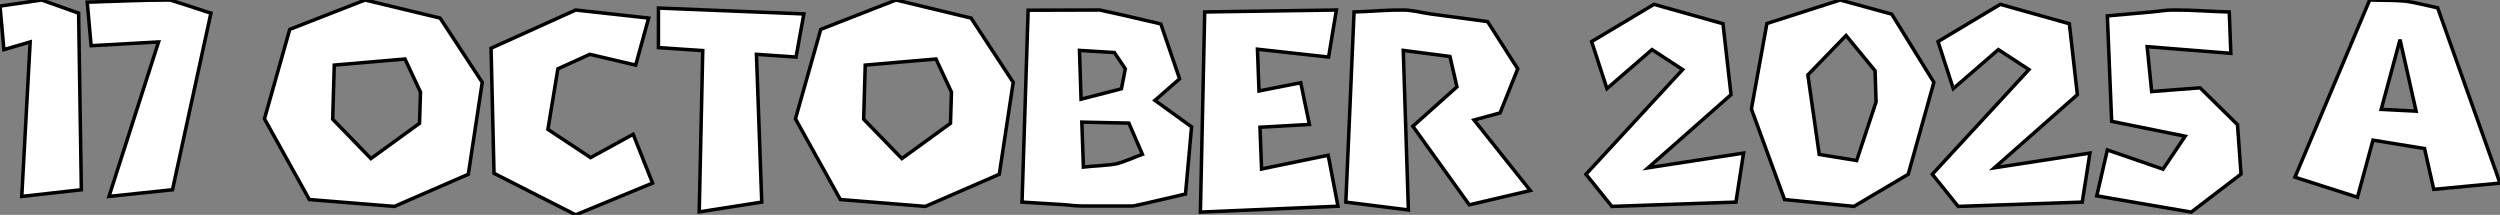 <?xml version="1.0" standalone="no"?>
<svg xmlns="http://www.w3.org/2000/svg" viewBox="5.960464477539063e-8 -4.004 714.26 61.38"><rect x="5.960464477539063e-8" y="-4.004" width="714.26" height="61.38" fill="#808080" stroke="none"/><path d="M23.02-52.25L23.80-1.79L6.78 0.11L9.18-44.02L1.68-41.83L0.56-54.26L12.49-56L23.02-52.25ZM60.82-52.25L49.84-1.79L31.70 0.11L45.86-44.02L26.60-42.95L25.48-55.38Q31.42-55.55 37.32-55.78Q43.23-56 49.17-56L49.17-56Q49.17-56 49.98-55.75Q50.79-55.50 52.02-55.10Q53.26-54.71 54.71-54.24Q56.17-53.76 57.46-53.34Q58.74-52.92 59.67-52.61Q60.59-52.30 60.82-52.25L60.82-52.25Z" fill="white" stroke="black" transform="translate(0 0) scale(1 1) translate(-0.56 52)"/><path d="M51.30-53.70L63.34-35.34L59.36-9.07L38.25 0.11L13.94-1.85L1.12-24.92L8.34-50.46L29.85-58.86L51.30-53.70ZM20.61-24.81L31.53-13.55L45.42-23.63L45.70-32.54L41.27-42L21.06-40.26L20.61-24.81ZM107.18-40.26L94.08-43.34L84.95-39.20L82.10-21.90L94.30-13.83L106.46-20.50L112-6.55L90.05 2.52L66.70-9.35L65.86-45.08L90.05-56L110.88-53.70L107.18-40.26ZM113.68-45.25L113.68-56.56L155.23-54.88L152.99-42.56L141.68-43.34L143.19-1.12L125.33 1.68L126.34-44.41L113.68-45.25ZM203-53.70L215.04-35.34L211.06-9.07L189.95 0.11L165.65-1.85L152.82-24.92L160.05-50.46L181.55-58.86L203-53.70ZM172.31-24.81L183.23-13.55L197.12-23.63L197.40-32.54L192.98-42L172.76-40.26L172.31-24.81ZM217.56-1.12L219.30-55.94Q224.45-55.94 229.52-55.97Q234.58-56 239.74-56L239.74-56Q239.85-56 241.05-55.72Q242.26-55.44 244.10-55.05Q245.95-54.66 248.08-54.15Q250.21-53.65 252.14-53.20Q254.07-52.75 255.47-52.44Q256.87-52.14 257.21-52.02L257.21-52.02L262.58-36.34L255.53-30.18L266-22.62L264.26-3.42Q263.98-3.36 262.78-3.08Q261.58-2.80 259.92-2.41Q258.27-2.02 256.42-1.60Q254.58-1.18 253.01-0.81Q251.44-0.45 250.38-0.22Q249.31 0 249.20 0L249.20 0L235.42 0Q234.53 0 233.83-0.03Q233.13-0.06 232.46-0.11Q231.78-0.17 231.06-0.25Q230.33-0.34 229.49-0.39L229.49-0.39L217.56-1.12ZM234.42-30.52L245.95-33.49L247.07-39.20L243.94-43.85L233.97-44.46L234.42-30.52ZM234.64-23.97L235.09-11.14Q235.98-11.26 237.30-11.34Q238.62-11.42 240.02-11.54Q241.42-11.65 242.68-11.79Q243.94-11.93 244.72-12.10L244.72-12.10Q245.34-12.26 246.29-12.60Q247.24-12.94 248.28-13.33Q249.31-13.72 250.29-14.14Q251.27-14.56 251.94-14.78L251.94-14.78L248.08-23.69L234.64-23.97ZM268.52 1.74L269.75-55.44L307.38-56L305.14-42.56L284.82-44.80L285.26-32.87L297.19-35.22L299.66-23.30L285.54-22.51L285.99-10.58L305.03-14.50L307.83 0.06L268.52 1.74ZM310.07-1.12L312.42-55.44Q315.84-55.55 319.26-55.78Q322.67-56 326.09-56L326.09-56Q327.26-56 328.24-55.89Q329.22-55.78 330.18-55.61Q331.13-55.44 332.11-55.24Q333.09-55.05 334.26-54.88L334.26-54.88L350.56-52.70L359.18-39.20L354.14-26.60L346.70-24.58L362.77-4.42L345.35-0.34L329.22-22.79L341.82-34.05L339.81-42.73L326.48-44.46L327.94 1.12L310.07-1.12Z" fill="white" stroke="black" transform="translate(75.56 0) scale(1 1) translate(-1.12 54.856)"/><path d="M39.98-52.08L42.28-31.81L18.59-10.92L45.86-15.12L43.68-1.12L8.23 0.11L0.84-9.07L28.45-38.98L19.71-44.69L6.83-33.54L2.46-46.98L20.27-57.62L39.98-52.08ZM88.20-54.82L100.24-35.34L92.90-9.07L77.39 0.11L57.57-1.85L48.10-27.72L52.53-52.14L73.47-58.86L88.20-54.82ZM64.23-37.46L67.48-14.73L78.18-12.99L83.72-29.74L83.44-38.64L75.15-48.72L64.23-37.46ZM138.94-52.08L141.23-31.81L117.54-10.92L144.82-15.12L142.63-1.12L107.18 0.11L99.79-9.07L127.40-38.98L118.66-44.69L105.78-33.54L101.42-46.98L119.22-57.62L138.94-52.08ZM185.08-43.62L161.17-45.53L162.46-32.70L176.29-33.77L186.98-23.24L187.99-9.13L173.77 1.74L146.78-2.91L149.80-16.02L165.70-10.53L172.03-19.94L151.03-24.19L149.80-54.32L162.46-55.44Q164.30-55.61 165.62-55.80Q166.94-56 168.78-56L168.78-56Q172.76-56 176.71-55.78Q180.66-55.55 184.63-55.44L184.63-55.44L185.08-43.62Z" fill="white" stroke="black" transform="translate(453.12 0) scale(1 1) translate(-0.84 54.856)"/><path d="M0.84-5.15L22.18-55.78Q23.35-55.72 24.70-55.72Q26.04-55.72 27.38-55.69Q28.73-55.66 30.04-55.61Q31.36-55.55 32.48-55.44L32.48-55.44Q34.50-55.16 37.02-54.57Q39.54-53.98 41.61-53.54L41.61-53.54L59.42-3.47L40.49-1.68L37.86-13.33L23.13-15.74L18.70 0.56L0.84-5.15ZM25.48-24.53L35.45-24.02L30.86-44.46L25.48-24.53Z" fill="white" stroke="black" transform="translate(655.68 0) scale(1 1) translate(-0.84 51.776)"/></svg>
